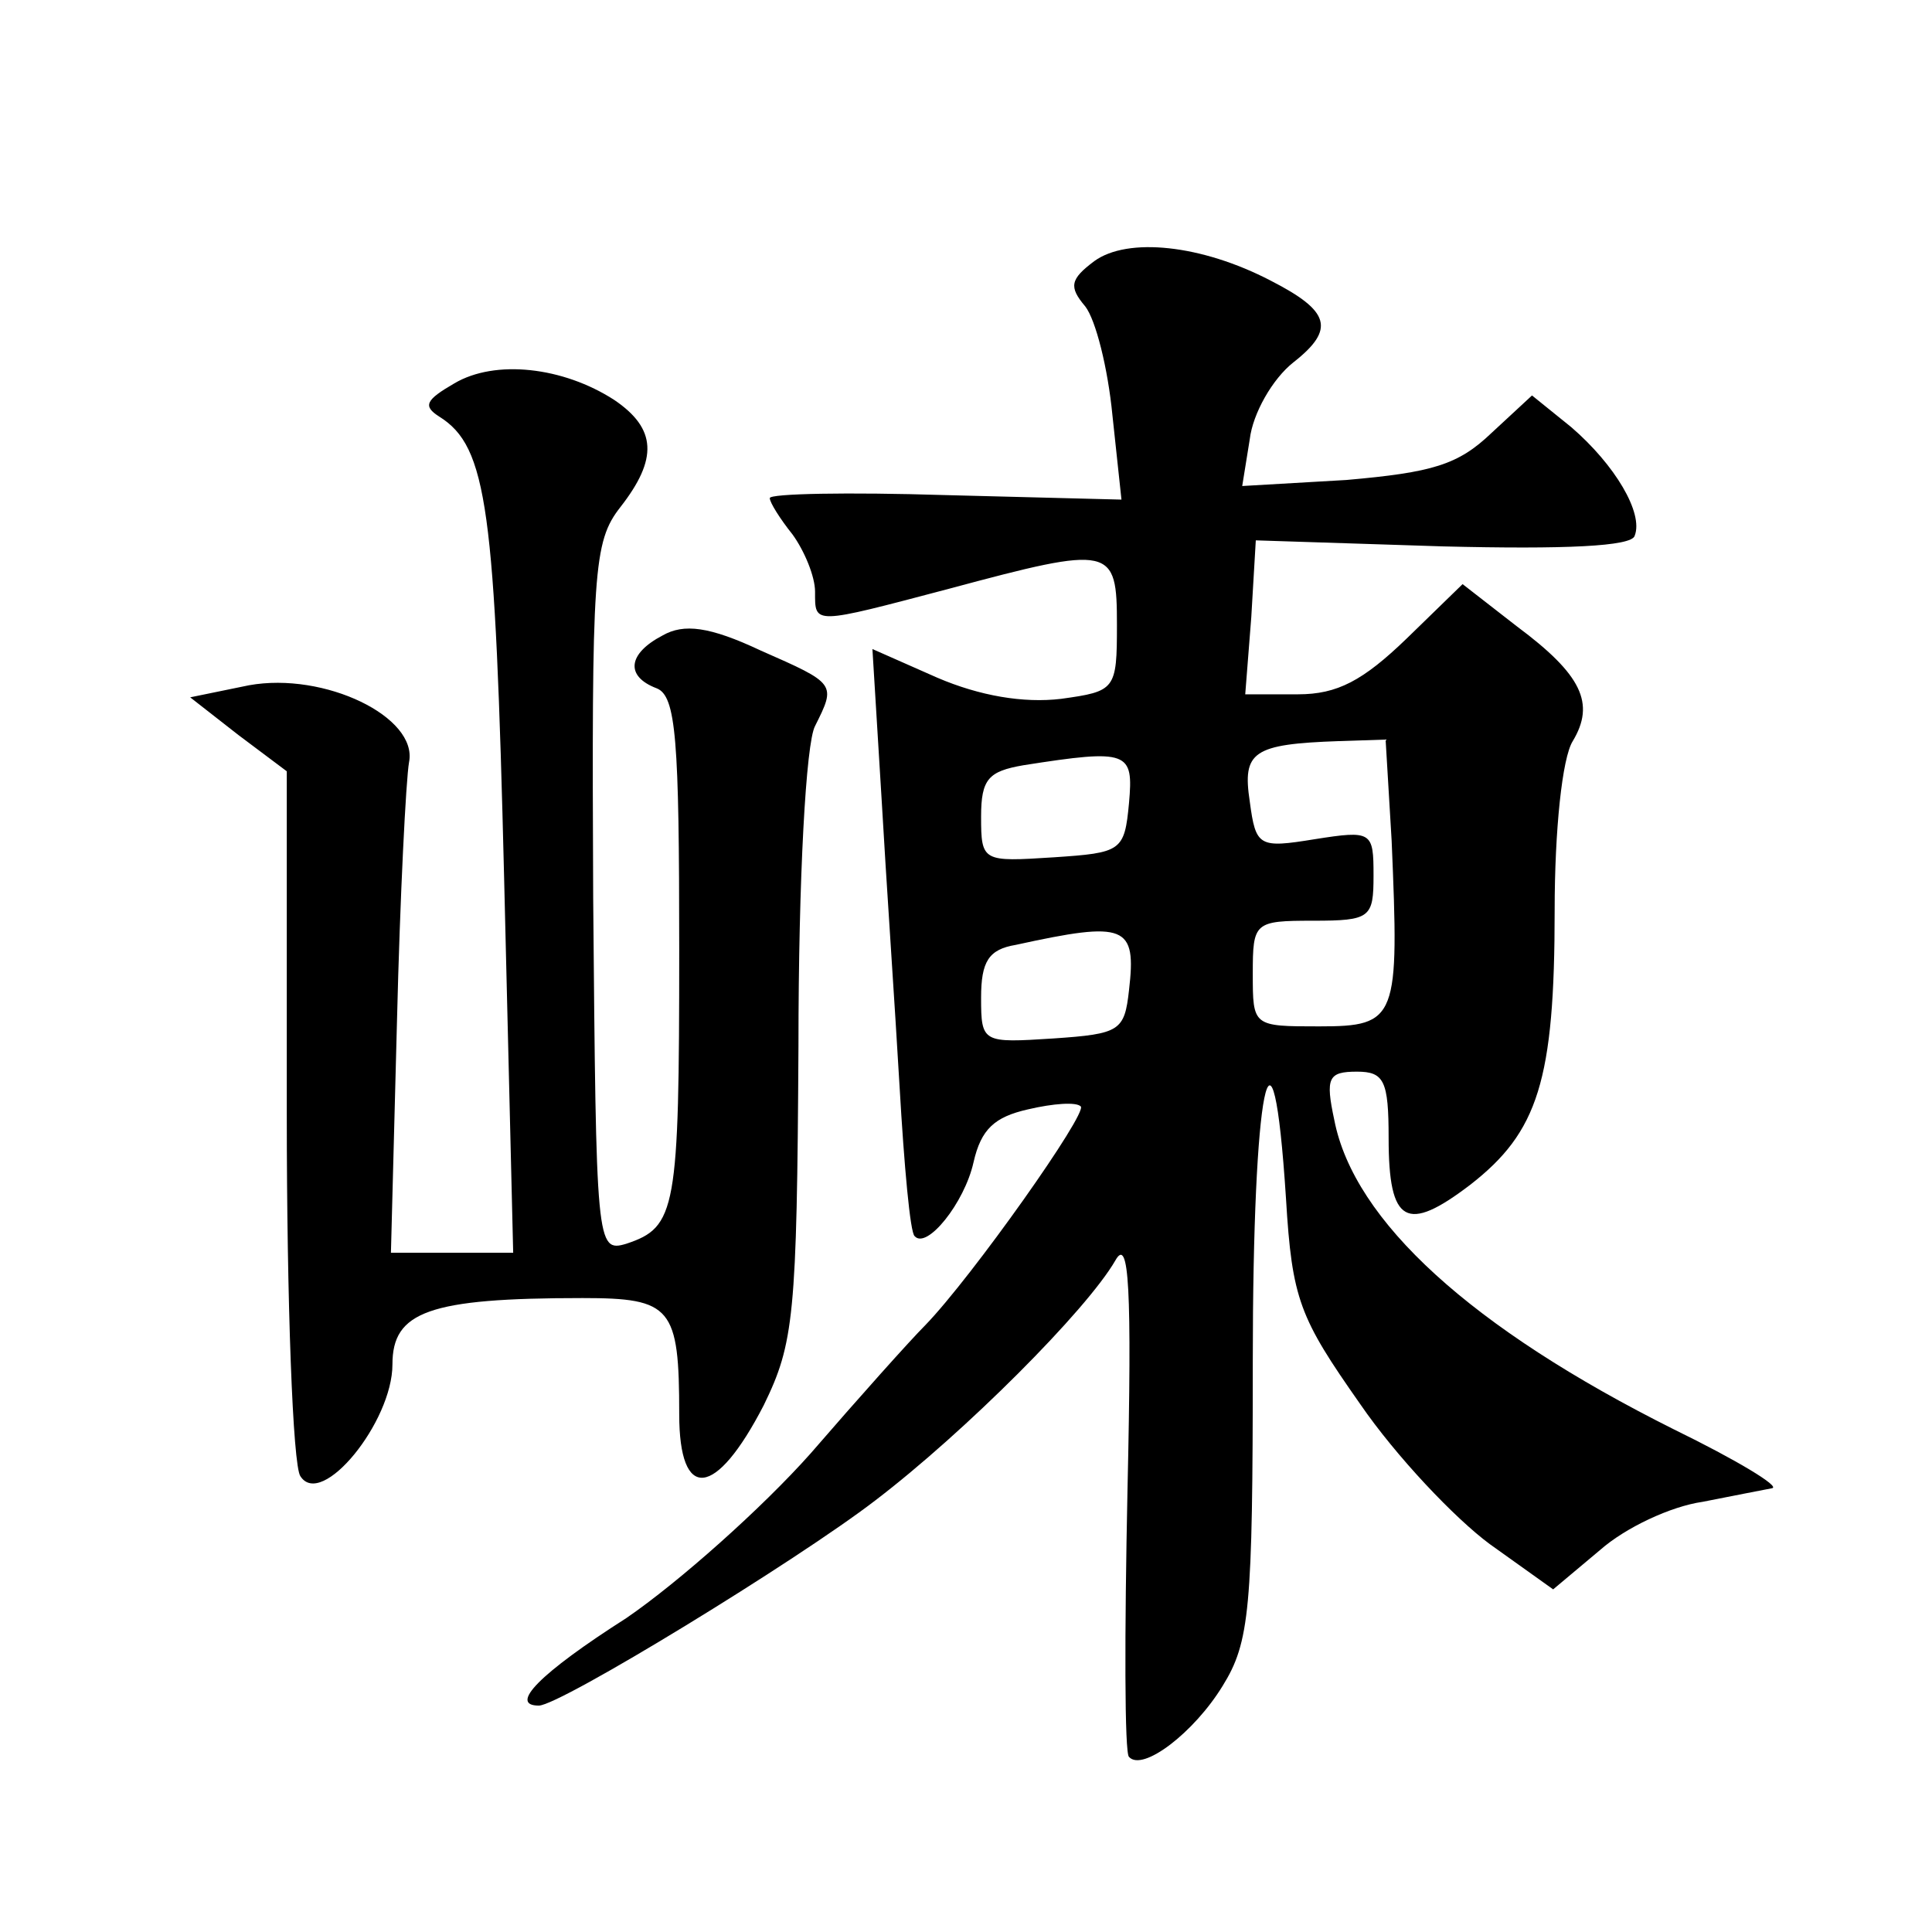 <?xml version="1.0" standalone="no"?>
<!DOCTYPE svg PUBLIC "-//W3C//DTD SVG 20010904//EN"
 "http://www.w3.org/TR/2001/REC-SVG-20010904/DTD/svg10.dtd">
<svg version="1.0" xmlns="http://www.w3.org/2000/svg"
 width="128pt" height="128pt" viewBox="0 0 128 128"
 preserveAspectRatio="xMidYMid meet">
<g transform="translate(0,128) scale(0.1,-0.1)"
fill="#0" stroke="none">
<path d="M725 1107 c-16 -12 -17 -17 -6 -30 7 -9 15 -41 18 -72 l6 -56 -117 3 c-64
2 -116 1 -116 -2 0 -3 7 -14 15 -24 8 -11 15 -28 15 -38 0 -22 -2 -22 89 2 108
29 111 28 111 -24 0 -43 -1 -44 -37 -49 -25 -3 -54 2 -82 14 l-43 19 6 -98 c3 -53
9 -140 12 -192 3 -52 7 -97 10 -99 8 -9 33 22 39 49 5 22 14 30 36 35 17 4 32 5
35 2 5 -4 -72 -113 -103 -145 -10 -10 -44 -48 -76 -85 -32 -36 -87 -85 -122 -109
-58 -37 -78 -58 -58 -58 14 0 171 96 223 136 59 45 140 126 159 159 9 16 11 -18
8 -152 -2 -95 -2 -175 1 -177 9 -10 43 16 62 47 18 29 20 51 20 215 0 182 13 247
22 108 4 -67 9 -79 49 -136 24 -35 63 -76 86 -93 l42 -30 31 26 c17 15 47 29 68
32 20 4 41 8 46 9 6 1 -24 19 -65 39 -134 67 -212 138 -225 205 -6 28 -4 32 15
32 18 0 21 -6 21 -44 0 -57 12 -63 54 -31 45 35 56 69 56 182 0 53 5 101 12 112
15 25 6 44 -37 76 l-36 28 -37 -36 c-29 -28 -46 -37 -72 -37 l-35 0 4 51 3 51 124
-4 c81 -2 125 0 127 7 6 15 -13 47 -42 72 l-26 21 -27 -25 c-22 -21 -39 -26 -96
-31 l-69 -4 5 31 c2 17 15 40 29 51 28 22 24 34 -15 54 -46 24 -95 29 -117 13z
m197 -384 c5 -118 4 -123 -48 -123 -44 0 -44 0 -44 35 0 34 1 35 40 35 38 0 40
2 40 30 0 29 -1 30 -39 24 -37 -6 -39 -5 -43 25 -5 33 2 38 59 40 l31 1 4 -67z
m-174 25 c-3 -32 -5 -33 -50 -36 -47 -3 -48 -3 -48 27 0 25 5 30 28 34 70 11 73
9 70 -25z m0 -124 c-3 -27 -6 -29 -50 -32 -47 -3 -48 -3 -48 27 0 24 5 32 23 35
73 16 80 13 75 -30z M301 1026 c-19 -11 -21 -15 -10 -22 32 -20 37 -61 43 -306
l6 -248 -41 0 -40 0 4 153 c2 83 6 161 8 172 6 30 -56 60 -106 51 l-39 -8 32 -25
32 -24 0 -227 c0 -125 4 -233 9 -240 14 -22 61 36 61 74 0 35 24 44 126 44 59 0
64 -6 64 -77 0 -58 24 -56 56 6 20 41 22 59 23 238 0 112 5 201 11 212 14 28 14
28 -36 50 -34 16 -51 18 -65 10 -23 -12 -25 -27 -4 -35 13 -5 15 -34 15 -173 0
-173 -2 -184 -35 -195 -20 -6 -20 -1 -22 229 -1 217 0 236 18 259 25 32 24 52 -4
71 -34 22 -79 27 -106 11z"/>
</g>
</svg>
